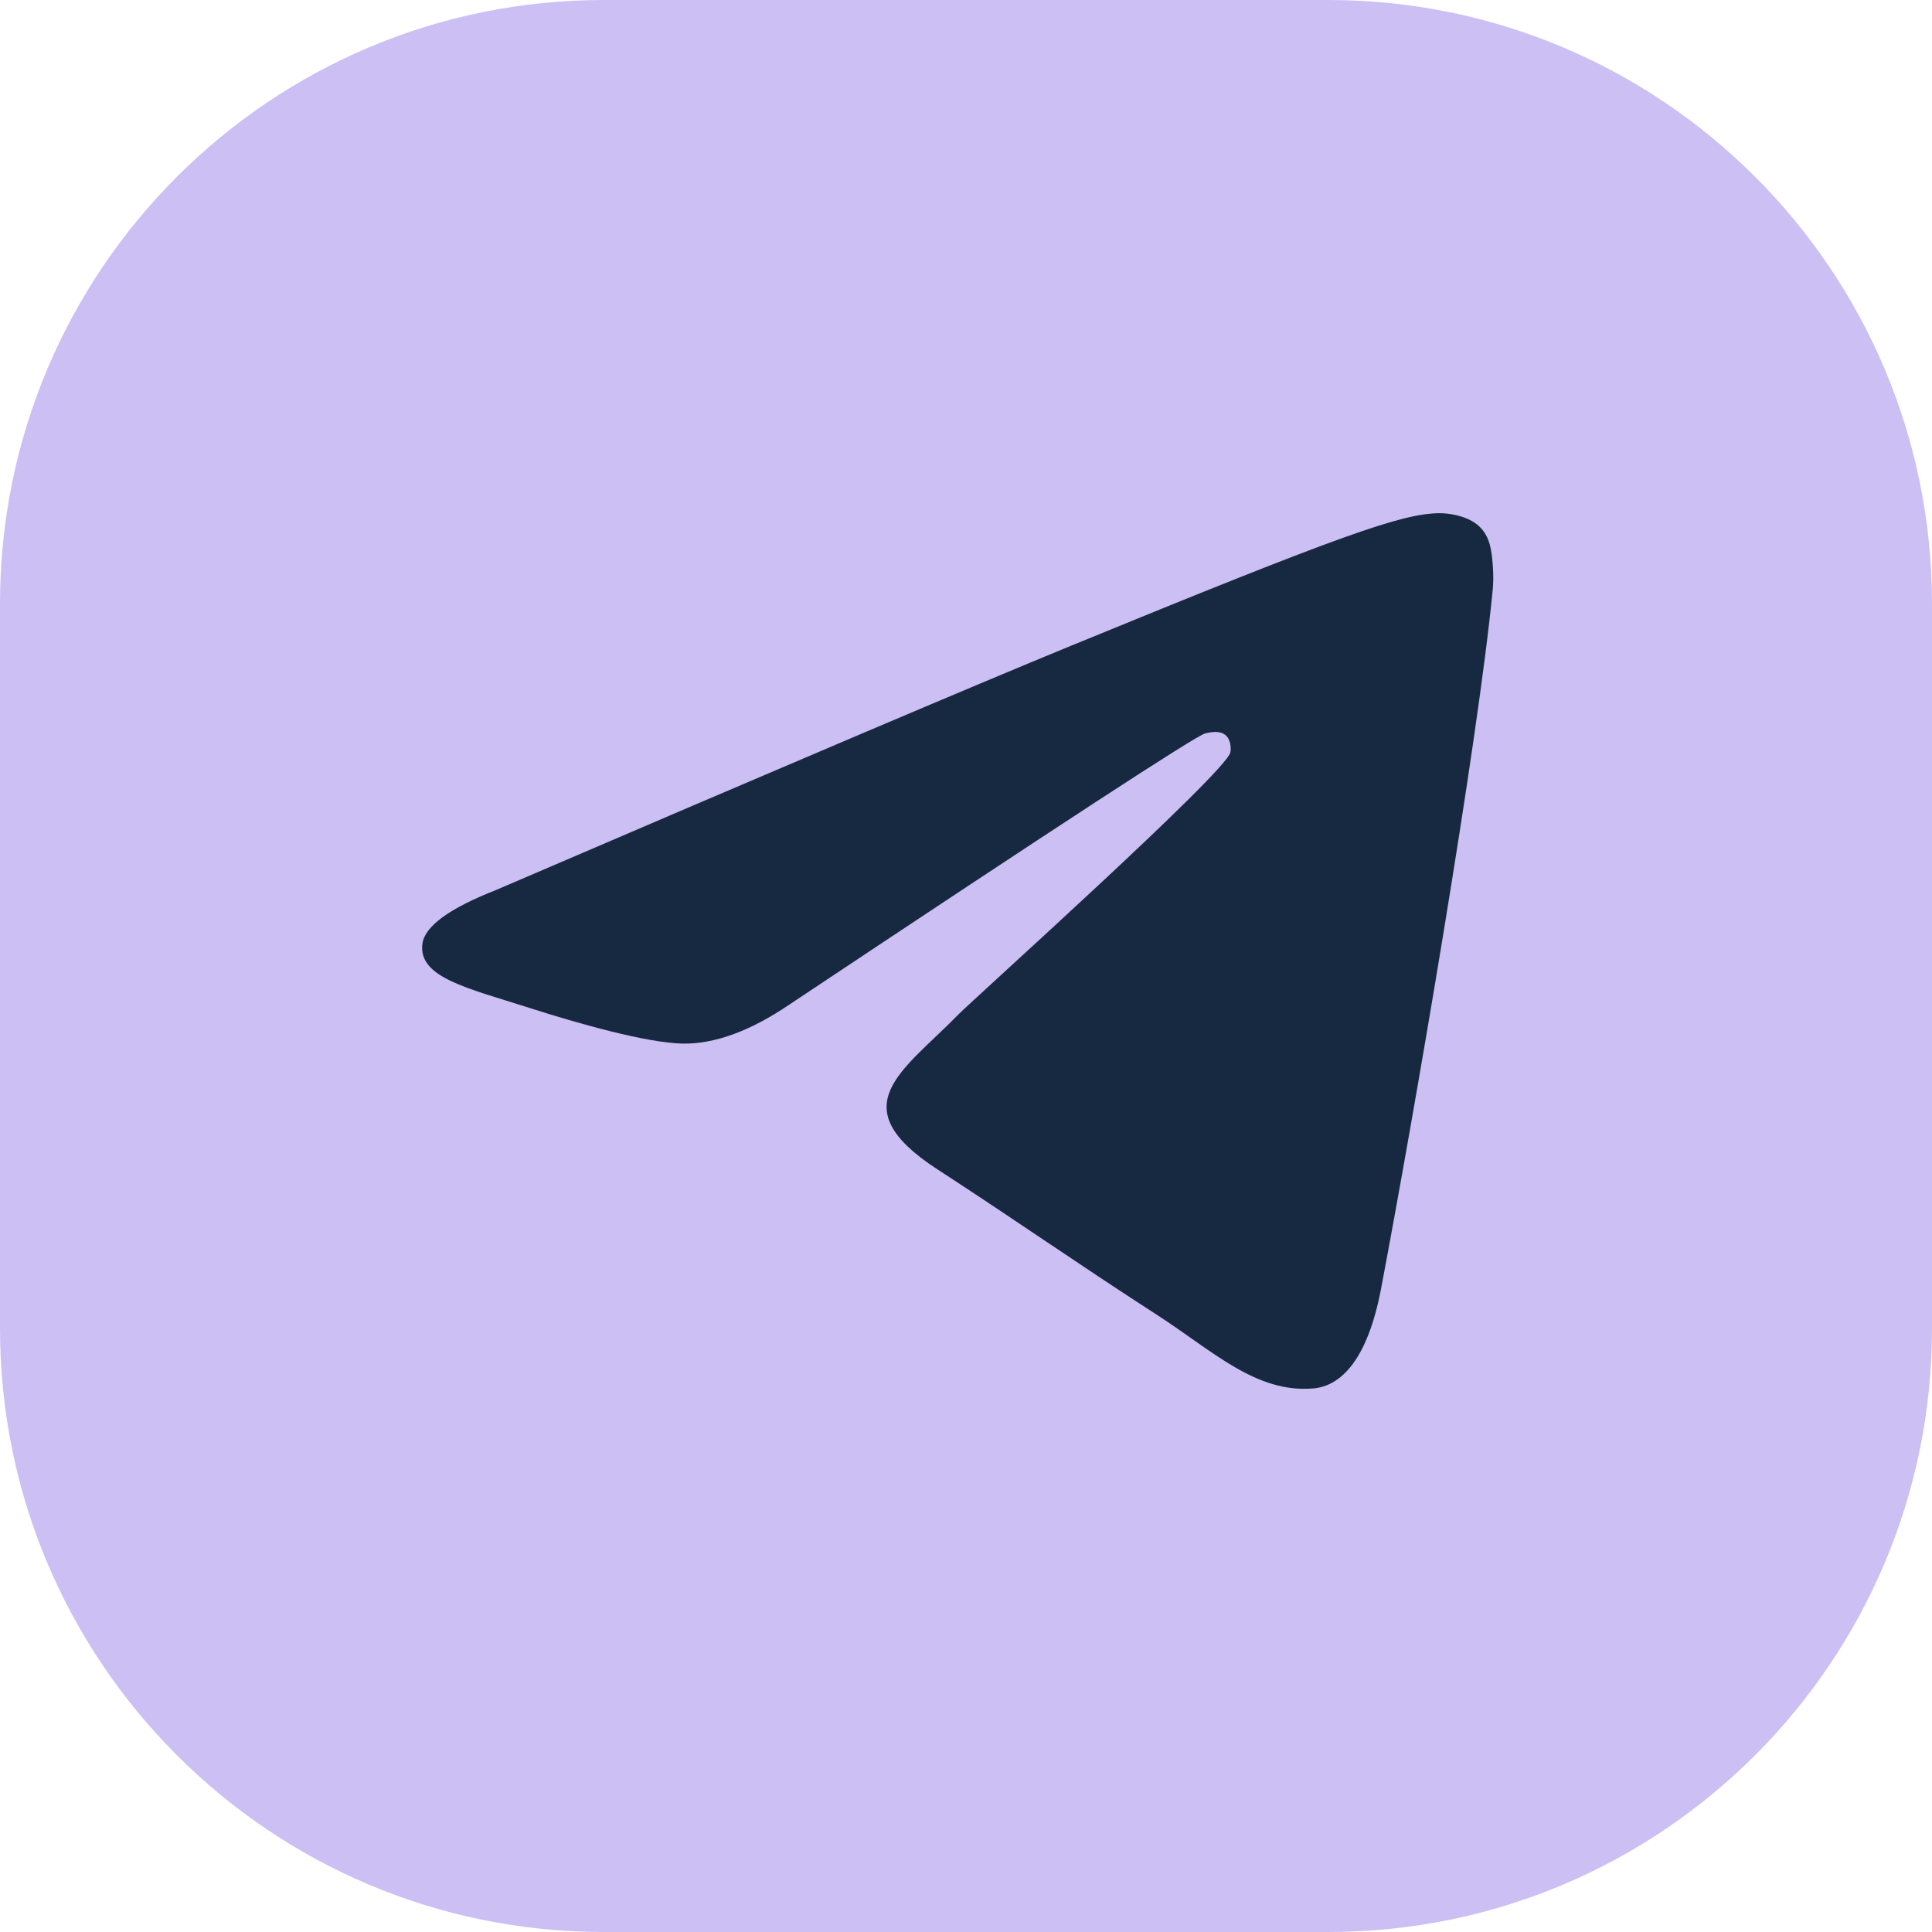 <?xml version="1.0" encoding="UTF-8"?> <svg xmlns="http://www.w3.org/2000/svg" width="32" height="32" viewBox="0 0 32 32" fill="none"><g clip-path="url(#clip0_941_4)"><path d="M22 0H10C4.477 0 0 4.477 0 10V22C0 27.523 4.477 32 10 32H22C27.523 32 32 27.523 32 22V10C32 4.477 27.523 0 22 0Z" fill="#CCBFF3"></path><path d="M8.212 14.743C12.974 12.697 16.15 11.348 17.739 10.696C22.275 8.834 23.218 8.511 23.832 8.5C23.968 8.498 24.27 8.531 24.465 8.688C24.631 8.82 24.676 8.999 24.698 9.124C24.72 9.249 24.747 9.535 24.725 9.758C24.48 12.306 23.416 18.49 22.875 21.344C22.645 22.551 22.195 22.956 21.758 22.996C20.809 23.082 20.089 22.377 19.17 21.783C17.733 20.853 16.92 20.275 15.525 19.367C13.912 18.319 14.957 17.743 15.876 16.801C16.117 16.555 20.297 12.804 20.378 12.464C20.388 12.422 20.397 12.263 20.302 12.179C20.206 12.096 20.065 12.124 19.963 12.147C19.819 12.179 17.522 13.677 13.073 16.64C12.421 17.081 11.83 17.296 11.301 17.285C10.718 17.273 9.596 16.96 8.762 16.692C7.739 16.364 6.926 16.191 6.996 15.634C7.033 15.344 7.438 15.047 8.212 14.743Z" fill="#172941"></path></g><defs><clipPath id="clip0_941_4"><rect width="32" height="32" fill="white"></rect></clipPath></defs></svg> 